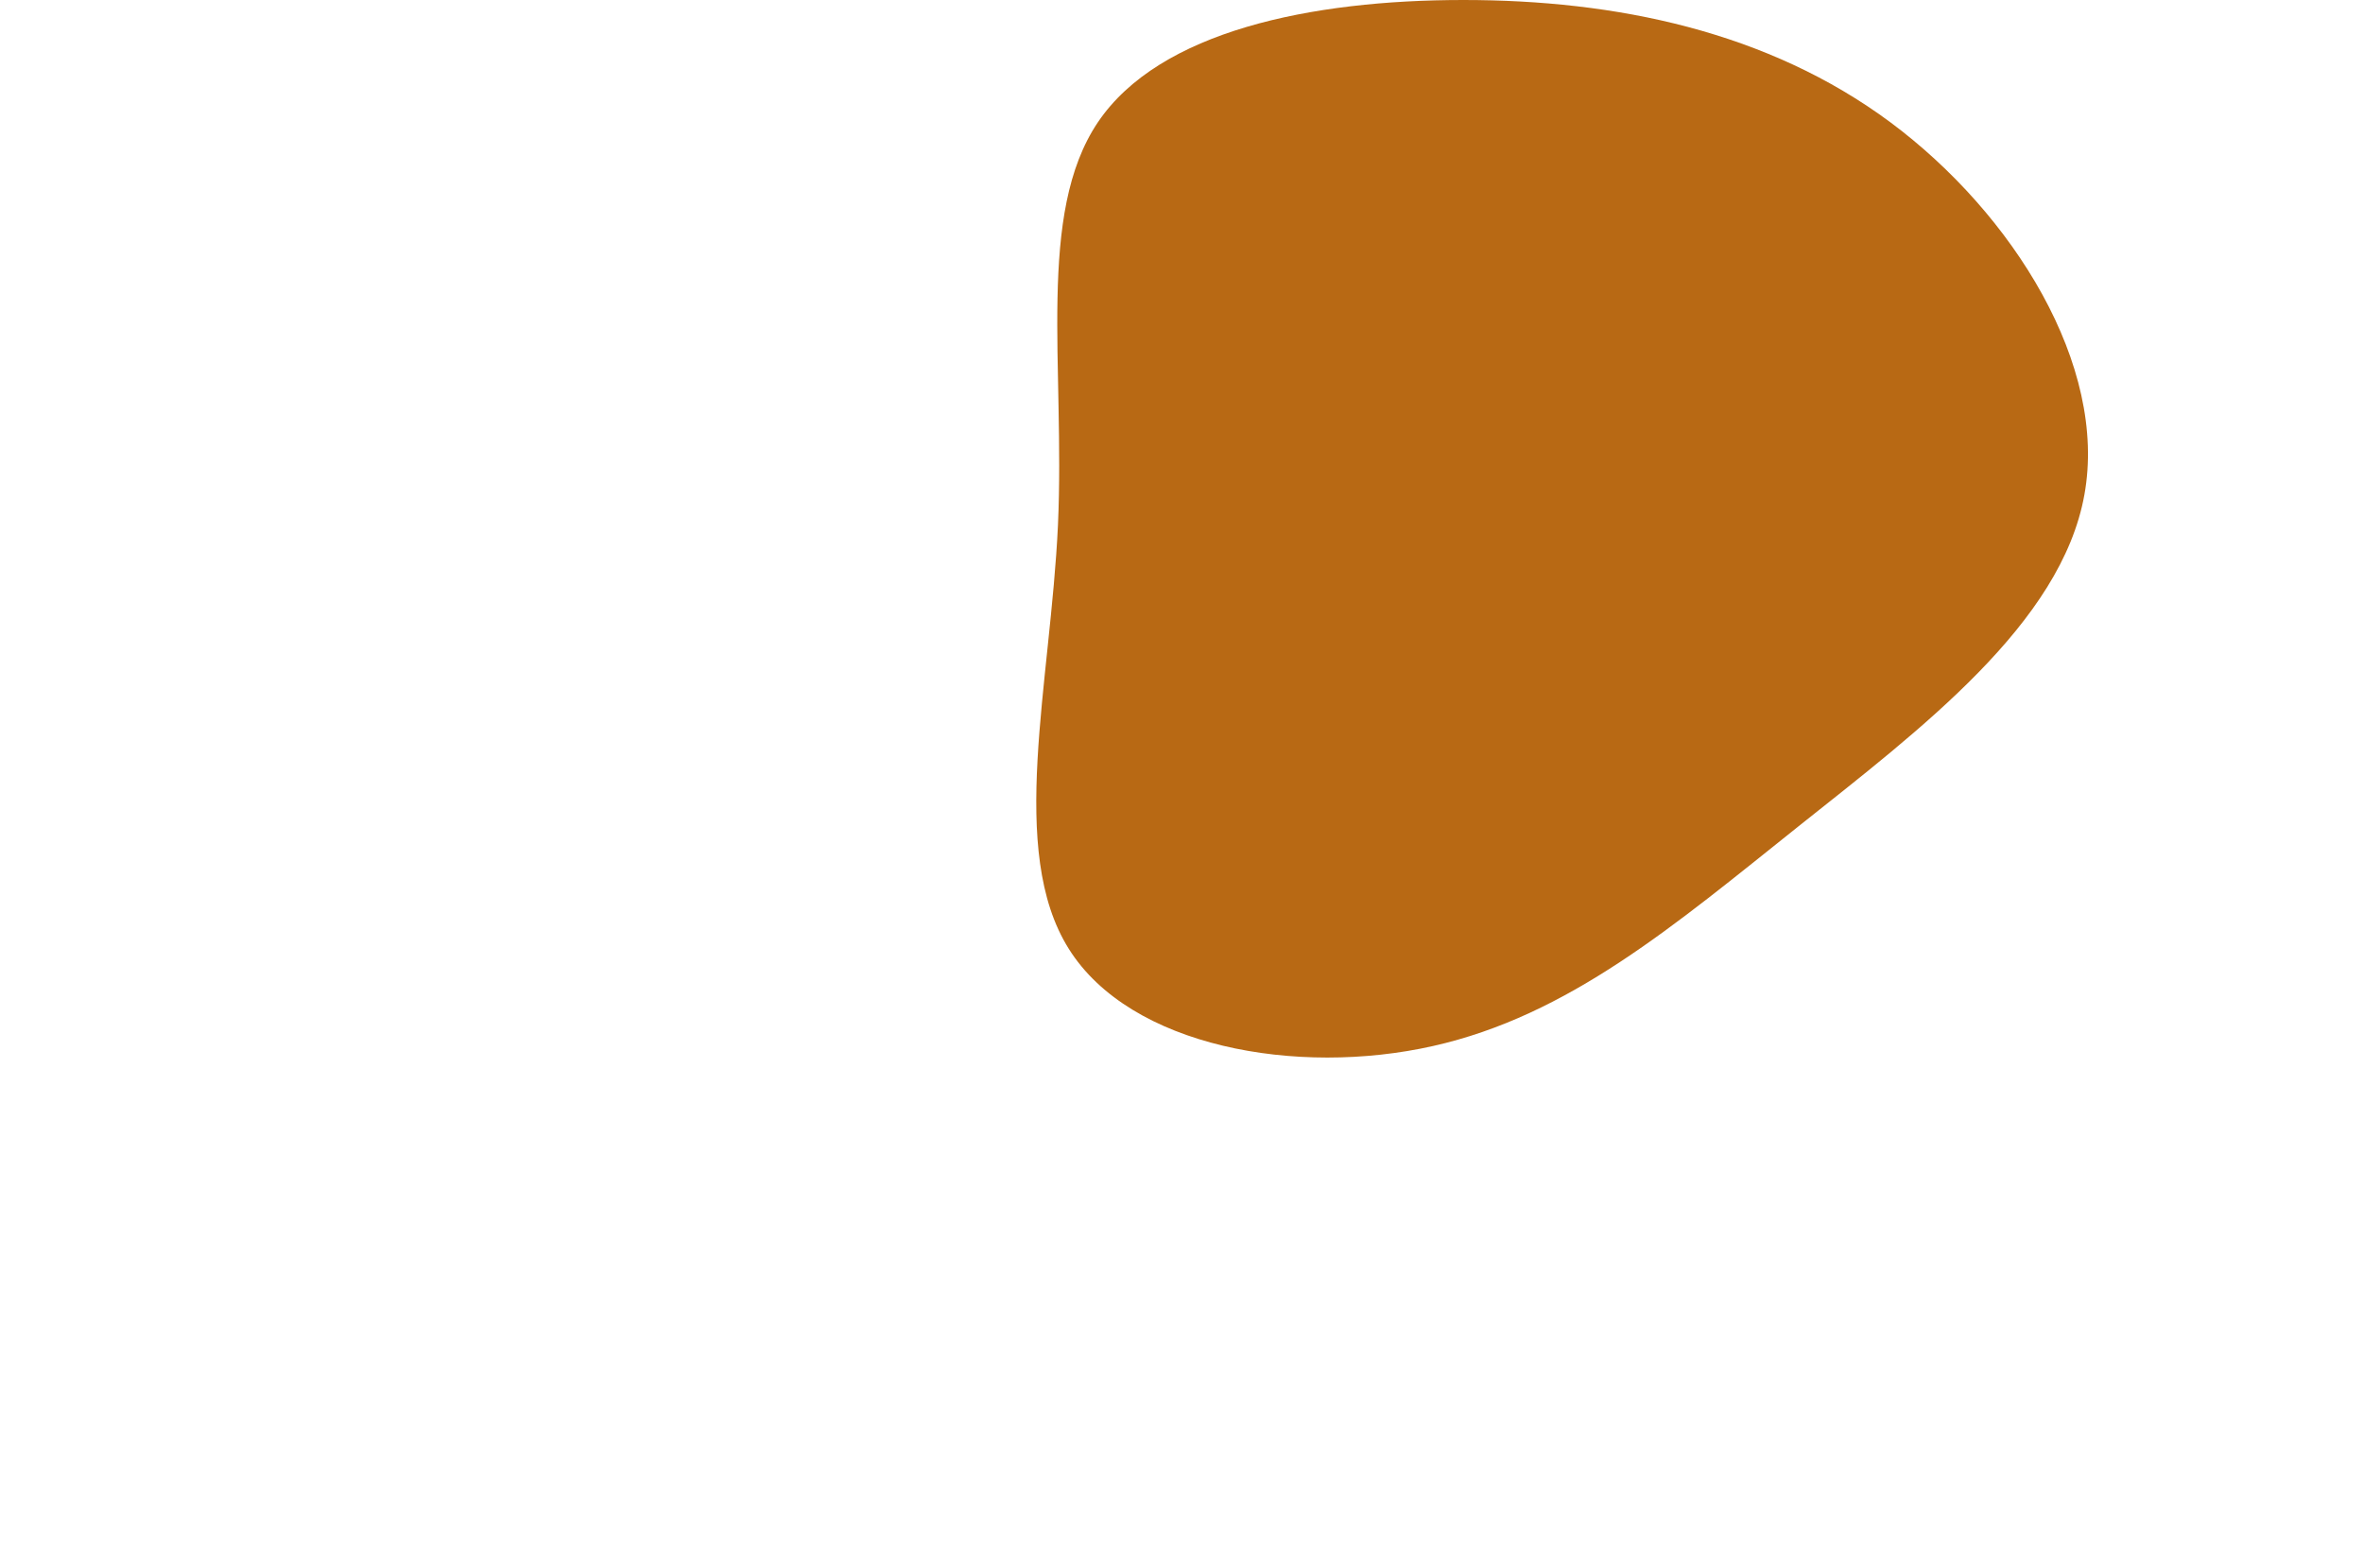 <svg xmlns="http://www.w3.org/2000/svg" width="960" height="637" fill="none" viewBox="0 0 960 637"><path fill="#fff" d="M0 0h960v637H0z"/><path fill="#B86914" d="M768.013 49.7c50 37.2 88.3 98.9 78.8 151.3-9.4 52.3-66.5 95.2-116.5 135-50 39.9-92.9 76.6-148.2 89-55.2 12.4-122.9.4-147.9-39.5-25-39.8-7.4-107.5-4.4-172.2 2.9-64.7-8.8-126.4 16.2-163.6 25-37.1 86.7-49.7 148.5-49.7s123.5 12.6 173.5 49.7Z"/></svg>